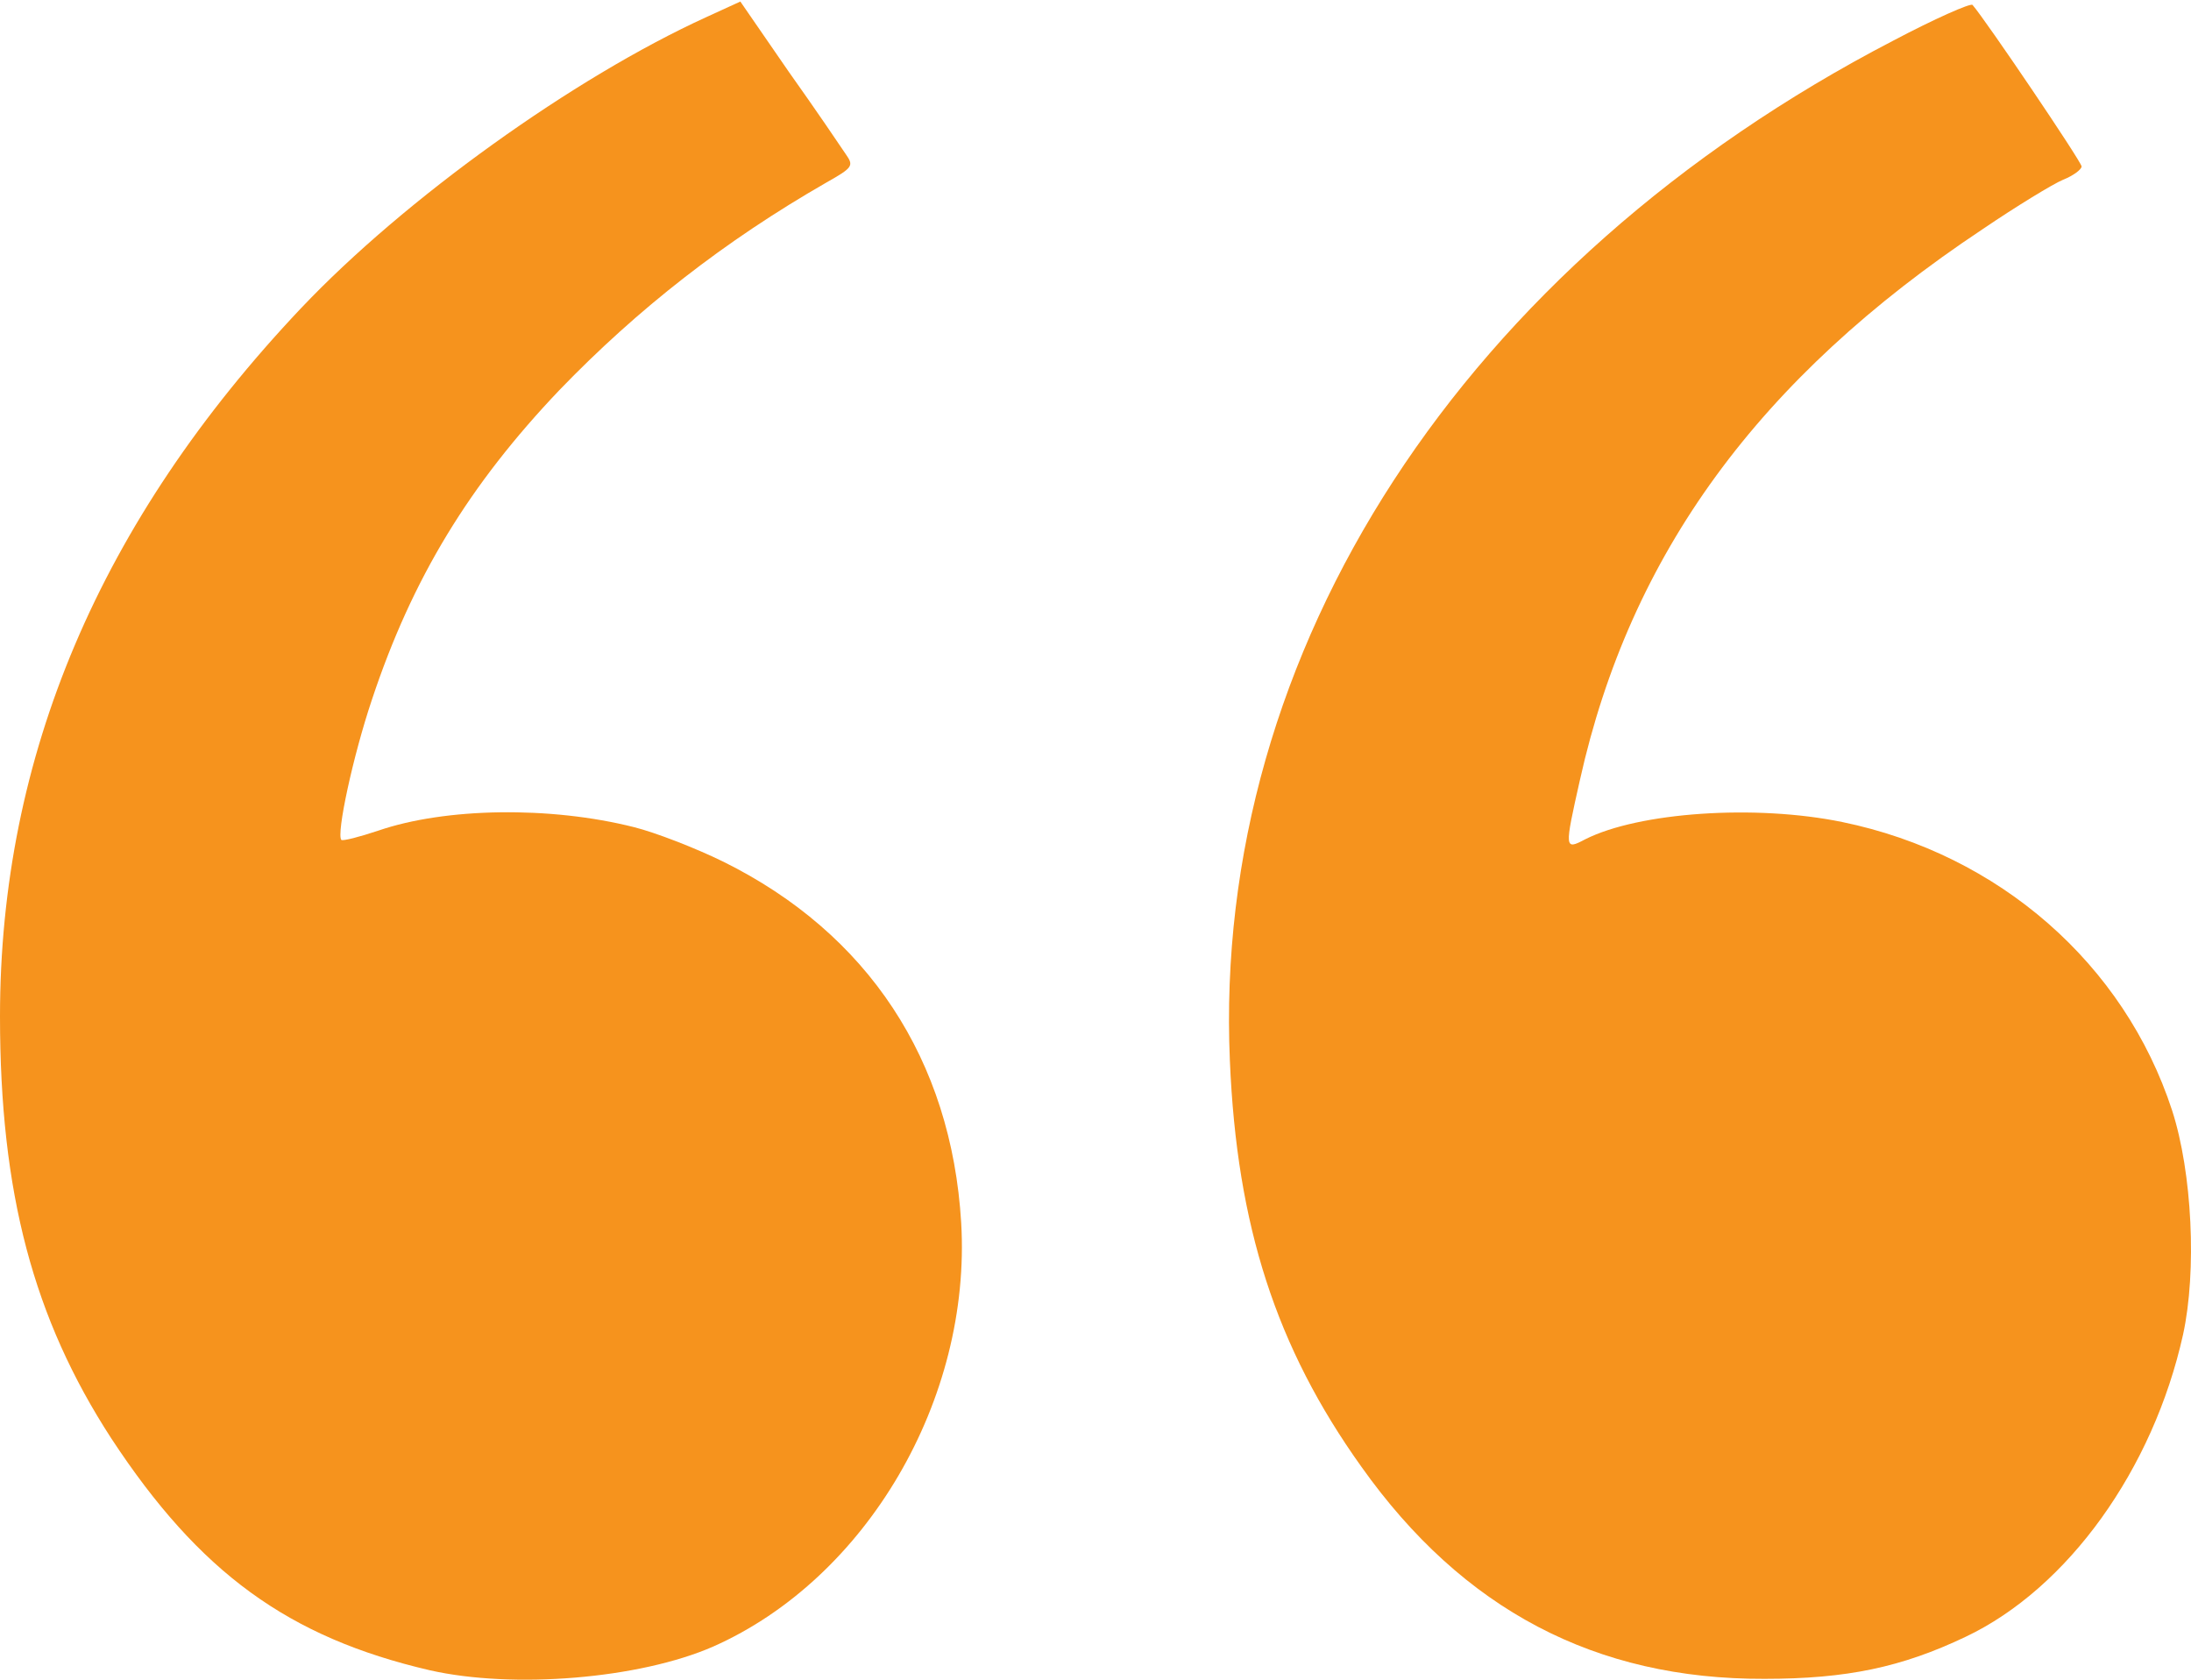 <?xml version="1.0" encoding="UTF-8"?>
<svg xmlns="http://www.w3.org/2000/svg" width="30" height="23" viewBox="0 0 30 23" fill="none">
  <path d="M9.672 0.234C7.856 1.063 5.542 2.721 4.121 4.221C1.366 7.135 0 10.356 0 13.917C0 16.333 0.458 18.054 1.524 19.696C2.732 21.536 3.948 22.42 5.882 22.87C7.027 23.13 8.756 22.988 9.766 22.546C11.867 21.614 13.303 19.159 13.161 16.743C13.027 14.509 11.882 12.78 9.908 11.801C9.522 11.611 8.969 11.398 8.685 11.327C7.532 11.035 6.095 11.059 5.179 11.374C4.919 11.461 4.698 11.517 4.674 11.501C4.603 11.422 4.832 10.356 5.092 9.582C5.645 7.916 6.427 6.637 7.658 5.343C8.732 4.229 9.924 3.298 11.314 2.5C11.677 2.295 11.693 2.271 11.582 2.113C11.519 2.019 11.172 1.505 10.801 0.984L10.137 0.021L9.672 0.234Z" fill="#F6931D"></path>
  <path d="M25.92 0.558C20.038 3.613 16.596 8.903 16.84 14.525C16.935 16.783 17.472 18.448 18.64 20.083C20.03 22.041 21.846 22.996 24.159 22.988C25.288 22.988 26.038 22.83 26.915 22.412C28.312 21.749 29.481 20.122 29.891 18.275C30.081 17.406 30.017 16.056 29.741 15.204C29.086 13.198 27.373 11.698 25.225 11.256C24.033 11.011 22.438 11.122 21.704 11.493C21.42 11.643 21.42 11.627 21.633 10.68C22.32 7.593 24.08 5.177 27.144 3.14C27.609 2.824 28.115 2.516 28.249 2.461C28.391 2.405 28.502 2.319 28.502 2.279C28.502 2.216 27.183 0.266 27.009 0.068C26.986 0.037 26.488 0.258 25.92 0.558Z" fill="#F6931D"></path>
</svg>
